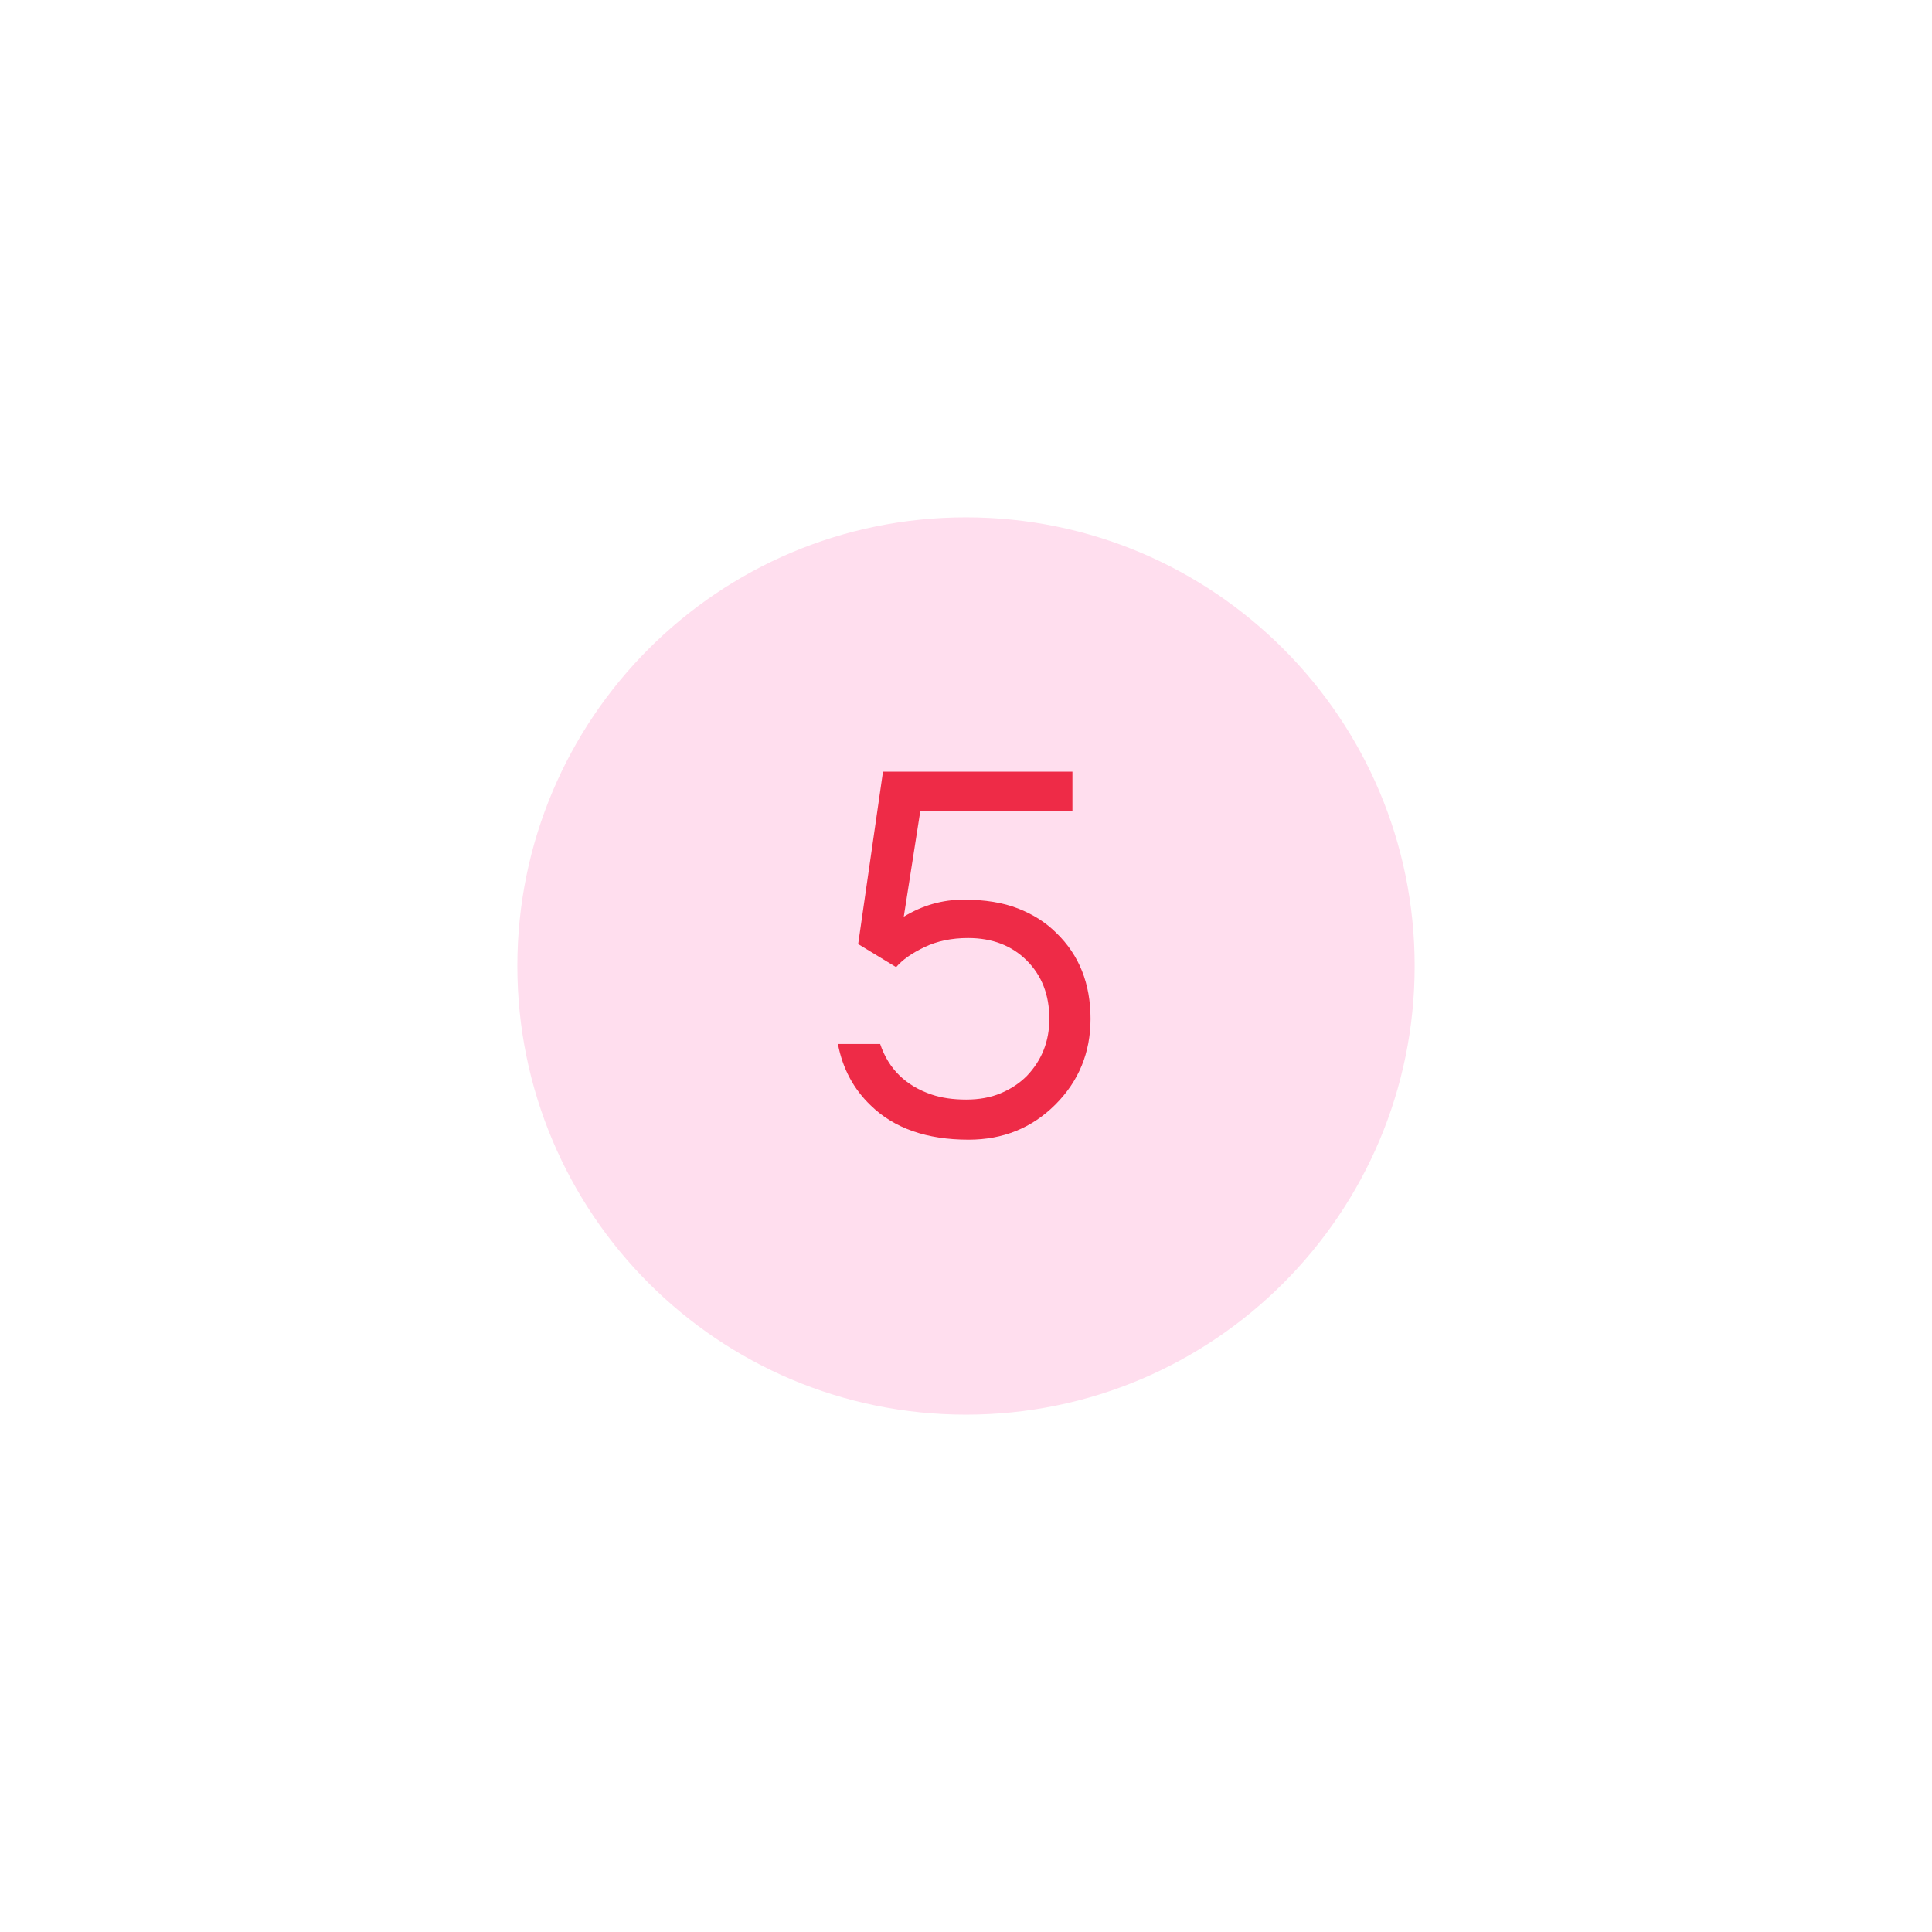 <svg version="1.0" preserveAspectRatio="xMidYMid meet" height="300" viewBox="0 0 224.88 225" zoomAndPan="magnify" width="300" xmlns:xlink="http://www.w3.org/1999/xlink" xmlns="http://www.w3.org/2000/svg"><defs><g></g><clipPath id="648e0cfcd4"><path clip-rule="nonzero" d="M 60.191 60.25 L 164.691 60.25 L 164.691 164.75 L 60.191 164.75 Z M 60.191 60.25"></path></clipPath><clipPath id="29fa1b212d"><path clip-rule="nonzero" d="M 112.441 60.25 C 83.582 60.25 60.191 83.645 60.191 112.5 C 60.191 141.355 83.582 164.75 112.441 164.75 C 141.297 164.75 164.691 141.355 164.691 112.5 C 164.691 83.645 141.297 60.25 112.441 60.25 Z M 112.441 60.25"></path></clipPath></defs><g clip-path="url(#648e0cfcd4)"><g clip-path="url(#29fa1b212d)"><path fill-rule="nonzero" fill-opacity="1" d="M 60.191 60.25 L 164.691 60.25 L 164.691 164.75 L 60.191 164.75 Z M 60.191 60.25" fill="#ffdeee"></path></g></g><g fill-opacity="1" fill="#ee2b47"><g transform="translate(94.835, 132.212)"><g><path d="M 10.359 -25.453 C 12.535 -26.773 14.859 -27.438 17.328 -27.438 C 19.805 -27.438 21.922 -27.094 23.672 -26.406 C 25.422 -25.727 26.91 -24.773 28.141 -23.547 C 30.785 -20.984 32.109 -17.656 32.109 -13.562 C 32.109 -9.633 30.742 -6.305 28.016 -3.578 C 25.285 -0.848 21.914 0.516 17.906 0.516 C 13.051 0.516 9.258 -0.805 6.531 -3.453 C 4.52 -5.367 3.238 -7.758 2.688 -10.625 L 7.609 -10.625 C 8.586 -7.719 10.594 -5.754 13.625 -4.734 C 14.781 -4.348 16.113 -4.156 17.625 -4.156 C 19.133 -4.156 20.473 -4.398 21.641 -4.891 C 22.816 -5.379 23.832 -6.051 24.688 -6.906 C 26.438 -8.738 27.312 -10.957 27.312 -13.562 C 27.312 -16.332 26.438 -18.594 24.688 -20.344 C 22.938 -22.094 20.656 -22.969 17.844 -22.969 C 15.926 -22.969 14.234 -22.613 12.766 -21.906 C 11.297 -21.207 10.195 -20.43 9.469 -19.578 L 5.047 -22.266 L 7.938 -42.344 L 30 -42.344 L 30 -37.734 L 12.281 -37.734 Z M 10.359 -25.453"></path></g></g></g></svg>